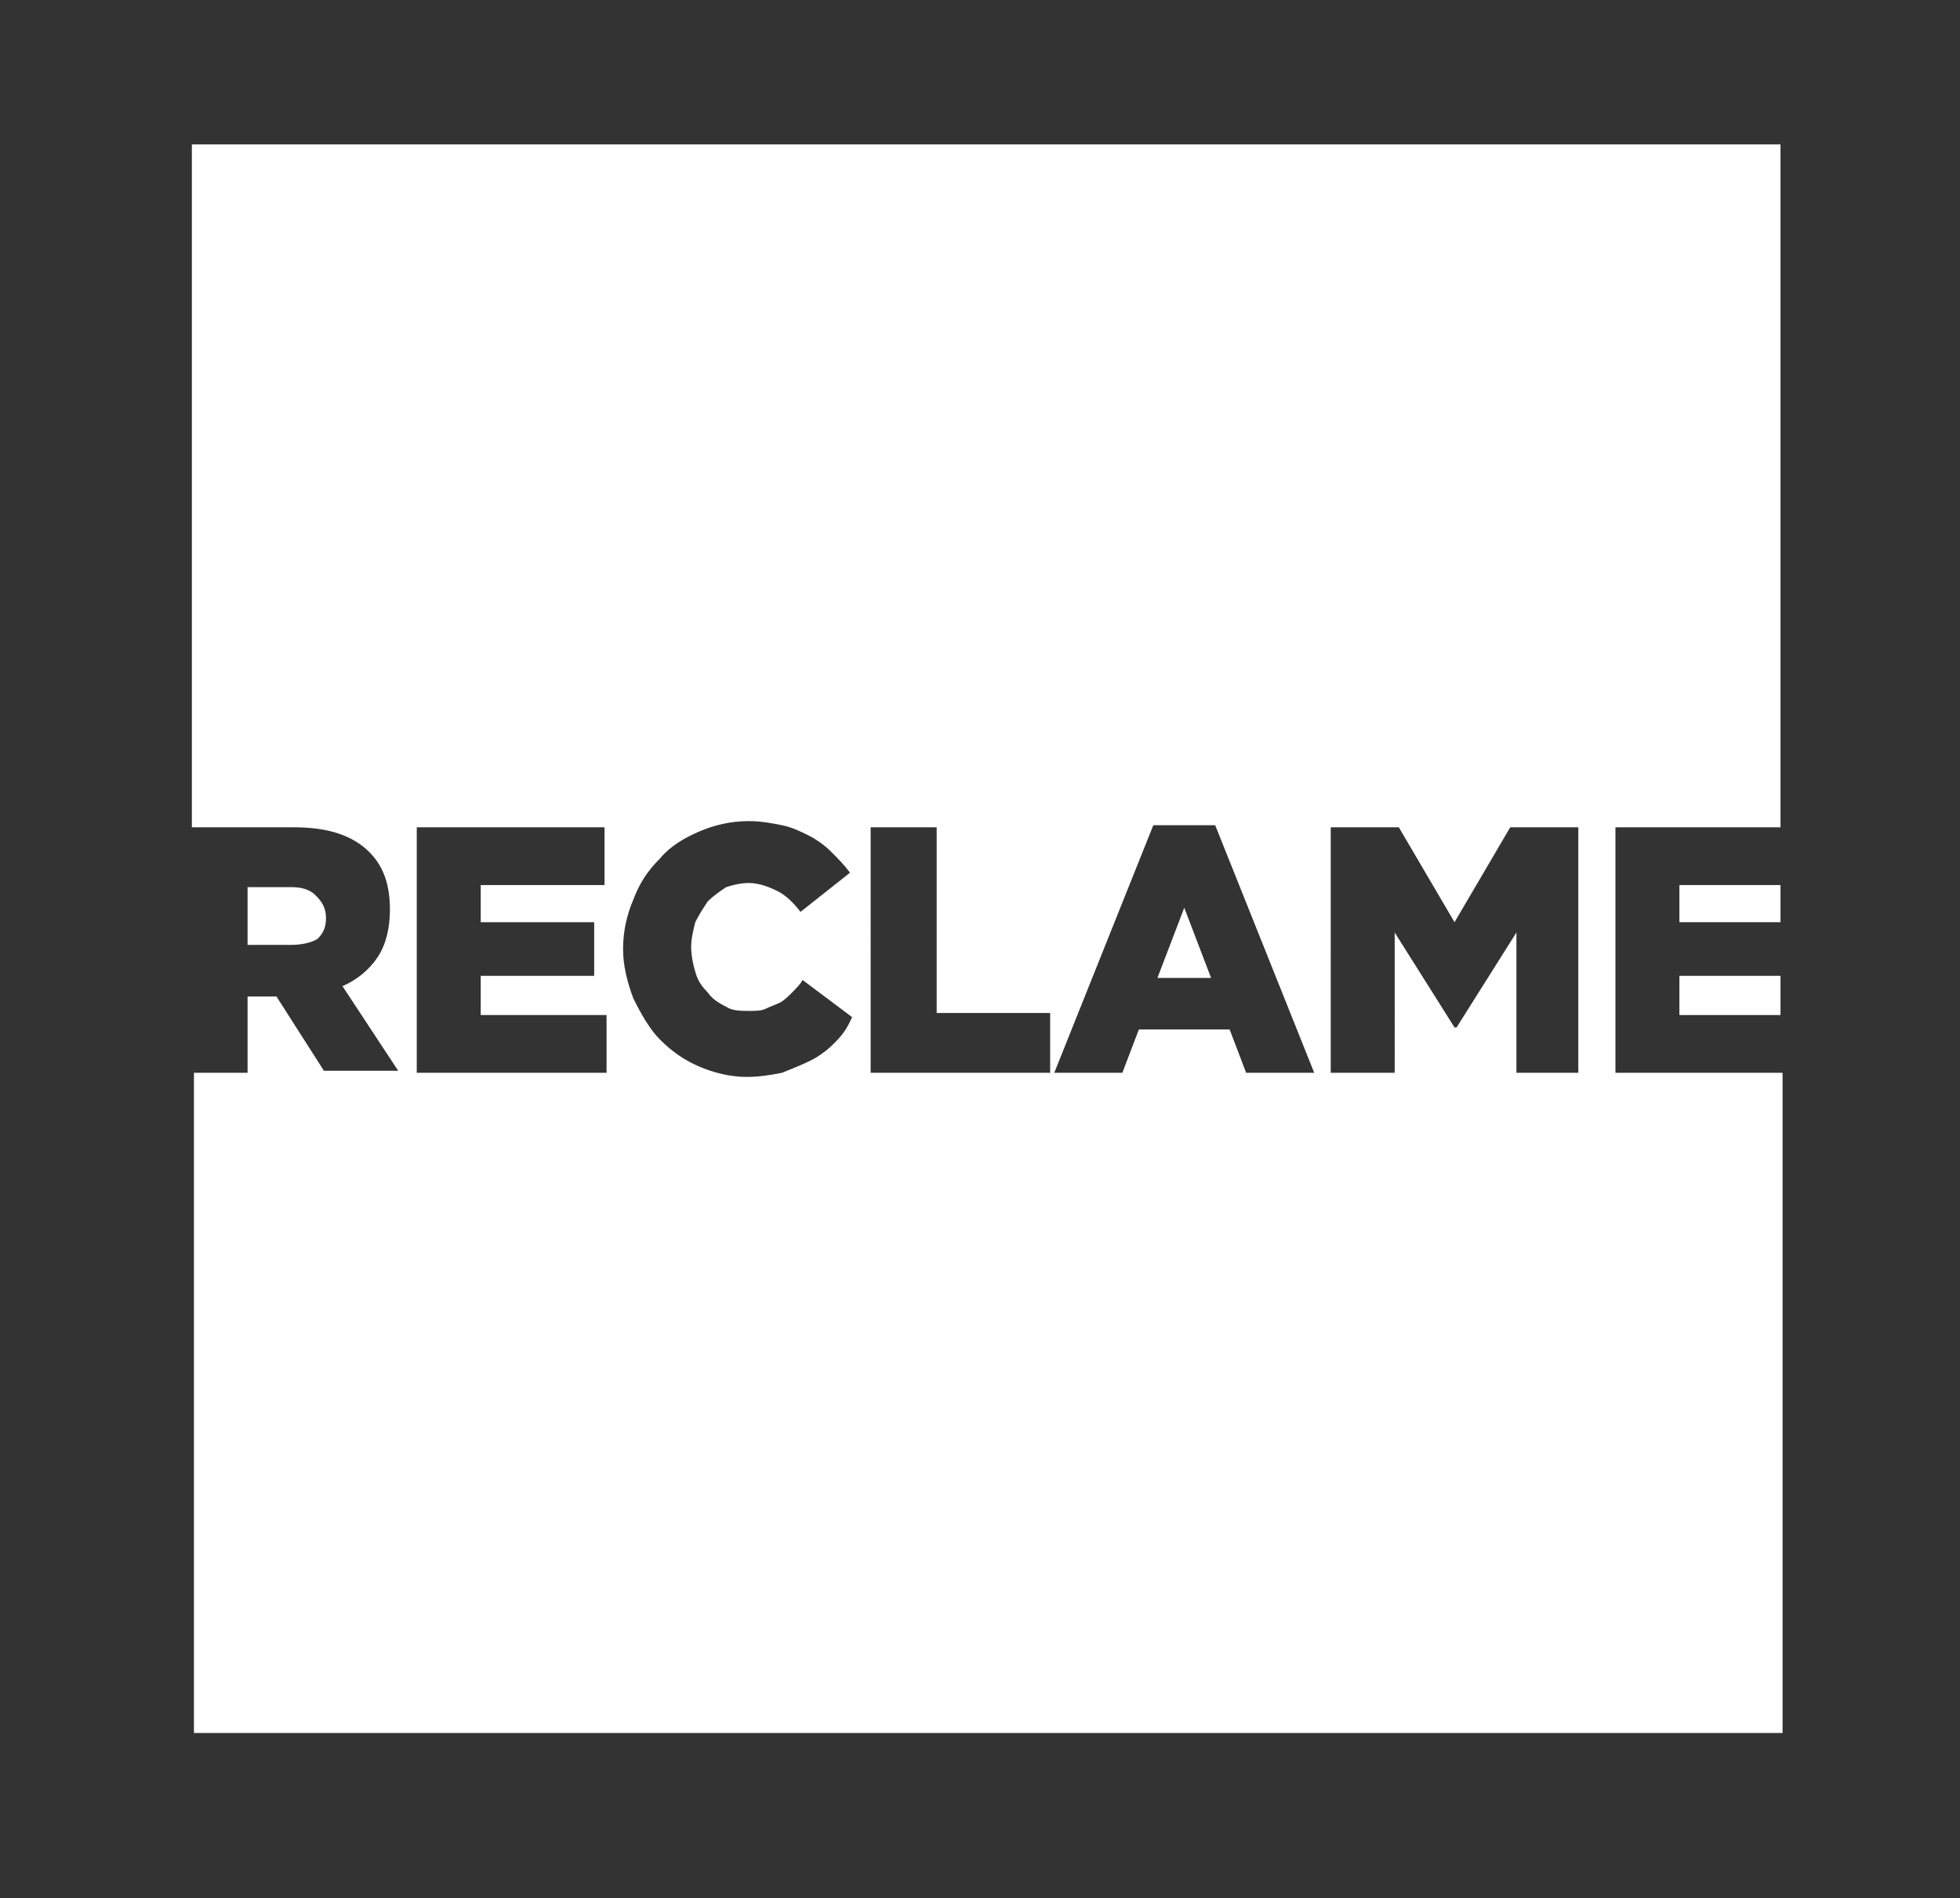 <?xml version="1.0" encoding="utf-8"?>
<!-- Generator: Adobe Illustrator 24.0.2, SVG Export Plug-In . SVG Version: 6.00 Build 0)  -->
<svg version="1.1" id="Laag_1" xmlns="http://www.w3.org/2000/svg" xmlns:xlink="http://www.w3.org/1999/xlink" x="0px" y="0px"
	 viewBox="0 0 95 92" style="enable-background:new 0 0 95 92;" xml:space="preserve">
<rect x="0" y="0" width="95" height="92" fill="#333333" stroke="none"/>
<style type="text/css">
	.st0{fill:#FFFFFF;}
</style>
<g>
	<polygon class="st0" points="56.1,47.4 58.7,47.4 57.4,44 	"/>
	<rect x="81.4" y="42.9" class="st0" width="4.9" height="1.8"/>
	<rect x="81.4" y="47.3" class="st0" width="4.9" height="1.9"/>
	<path class="st0" d="M78.3,52V40.1h8V7h-77v33.1h4.9c0.9,0,1.6,0.1,2.2,0.3c0.6,0.2,1.1,0.5,1.5,0.9c0.7,0.7,1,1.6,1,2.8v0
		c0,0.9-0.2,1.7-0.6,2.3c-0.4,0.6-1,1.1-1.7,1.4l2.7,4.1h-3.6l-2.3-3.6h0H12V52H9.4v32h77V52H78.3z M29.4,52h-9.2V40.1h9.1v2.8h-6
		v1.8h5.5v2.6h-5.5v1.9h6.1V52z M40.4,50.6c-0.3,0.3-0.7,0.6-1.1,0.8c-0.4,0.2-0.9,0.4-1.4,0.6c-0.5,0.1-1.1,0.2-1.7,0.2
		c-0.8,0-1.6-0.2-2.3-0.5c-0.7-0.3-1.3-0.7-1.9-1.3c-0.5-0.5-0.9-1.2-1.3-2c-0.3-0.8-0.5-1.6-0.5-2.4v0c0-0.9,0.2-1.7,0.5-2.4
		c0.3-0.8,0.7-1.4,1.3-2c0.5-0.6,1.2-1,1.9-1.3c0.7-0.3,1.5-0.5,2.4-0.5c0.6,0,1.1,0.1,1.6,0.2c0.5,0.1,0.9,0.3,1.3,0.5
		c0.4,0.2,0.8,0.5,1.1,0.8c0.3,0.3,0.6,0.6,0.9,1l-2.4,1.9c-0.3-0.4-0.7-0.8-1.1-1c-0.4-0.2-0.9-0.4-1.4-0.4c-0.4,0-0.8,0.1-1.1,0.2
		c-0.3,0.2-0.6,0.4-0.9,0.7c-0.2,0.3-0.4,0.6-0.6,1c-0.1,0.4-0.2,0.8-0.2,1.2v0c0,0.4,0.1,0.9,0.2,1.2c0.1,0.4,0.3,0.7,0.6,1
		c0.2,0.3,0.5,0.5,0.9,0.7c0.3,0.2,0.7,0.2,1.1,0.2c0.3,0,0.6,0,0.8-0.1c0.2-0.1,0.5-0.2,0.7-0.3c0.2-0.1,0.4-0.3,0.6-0.5
		c0.2-0.2,0.4-0.4,0.5-0.6l2.4,1.8C41,50,40.7,50.3,40.4,50.6z M50.9,52h-8.7V40.1h3.2v9h5.5V52z M60.4,52l-0.8-2.1h-4.4L54.4,52
		h-3.3l4.8-12h3l4.8,12H60.4z M76.6,52h-3.1v-6.8l-2.9,4.6h-0.1l-2.9-4.6V52h-3.1V40.1h3.3l2.7,4.6l2.7-4.6h3.3V52z"/>
	<path class="st0" d="M15.4,45.5c0.3-0.3,0.4-0.6,0.4-1v0c0-0.5-0.2-0.8-0.5-1.1C15,43.1,14.6,43,14.1,43H12v2.8h2.1
		C14.6,45.8,15.1,45.7,15.4,45.5z"/>
</g>
</svg>
